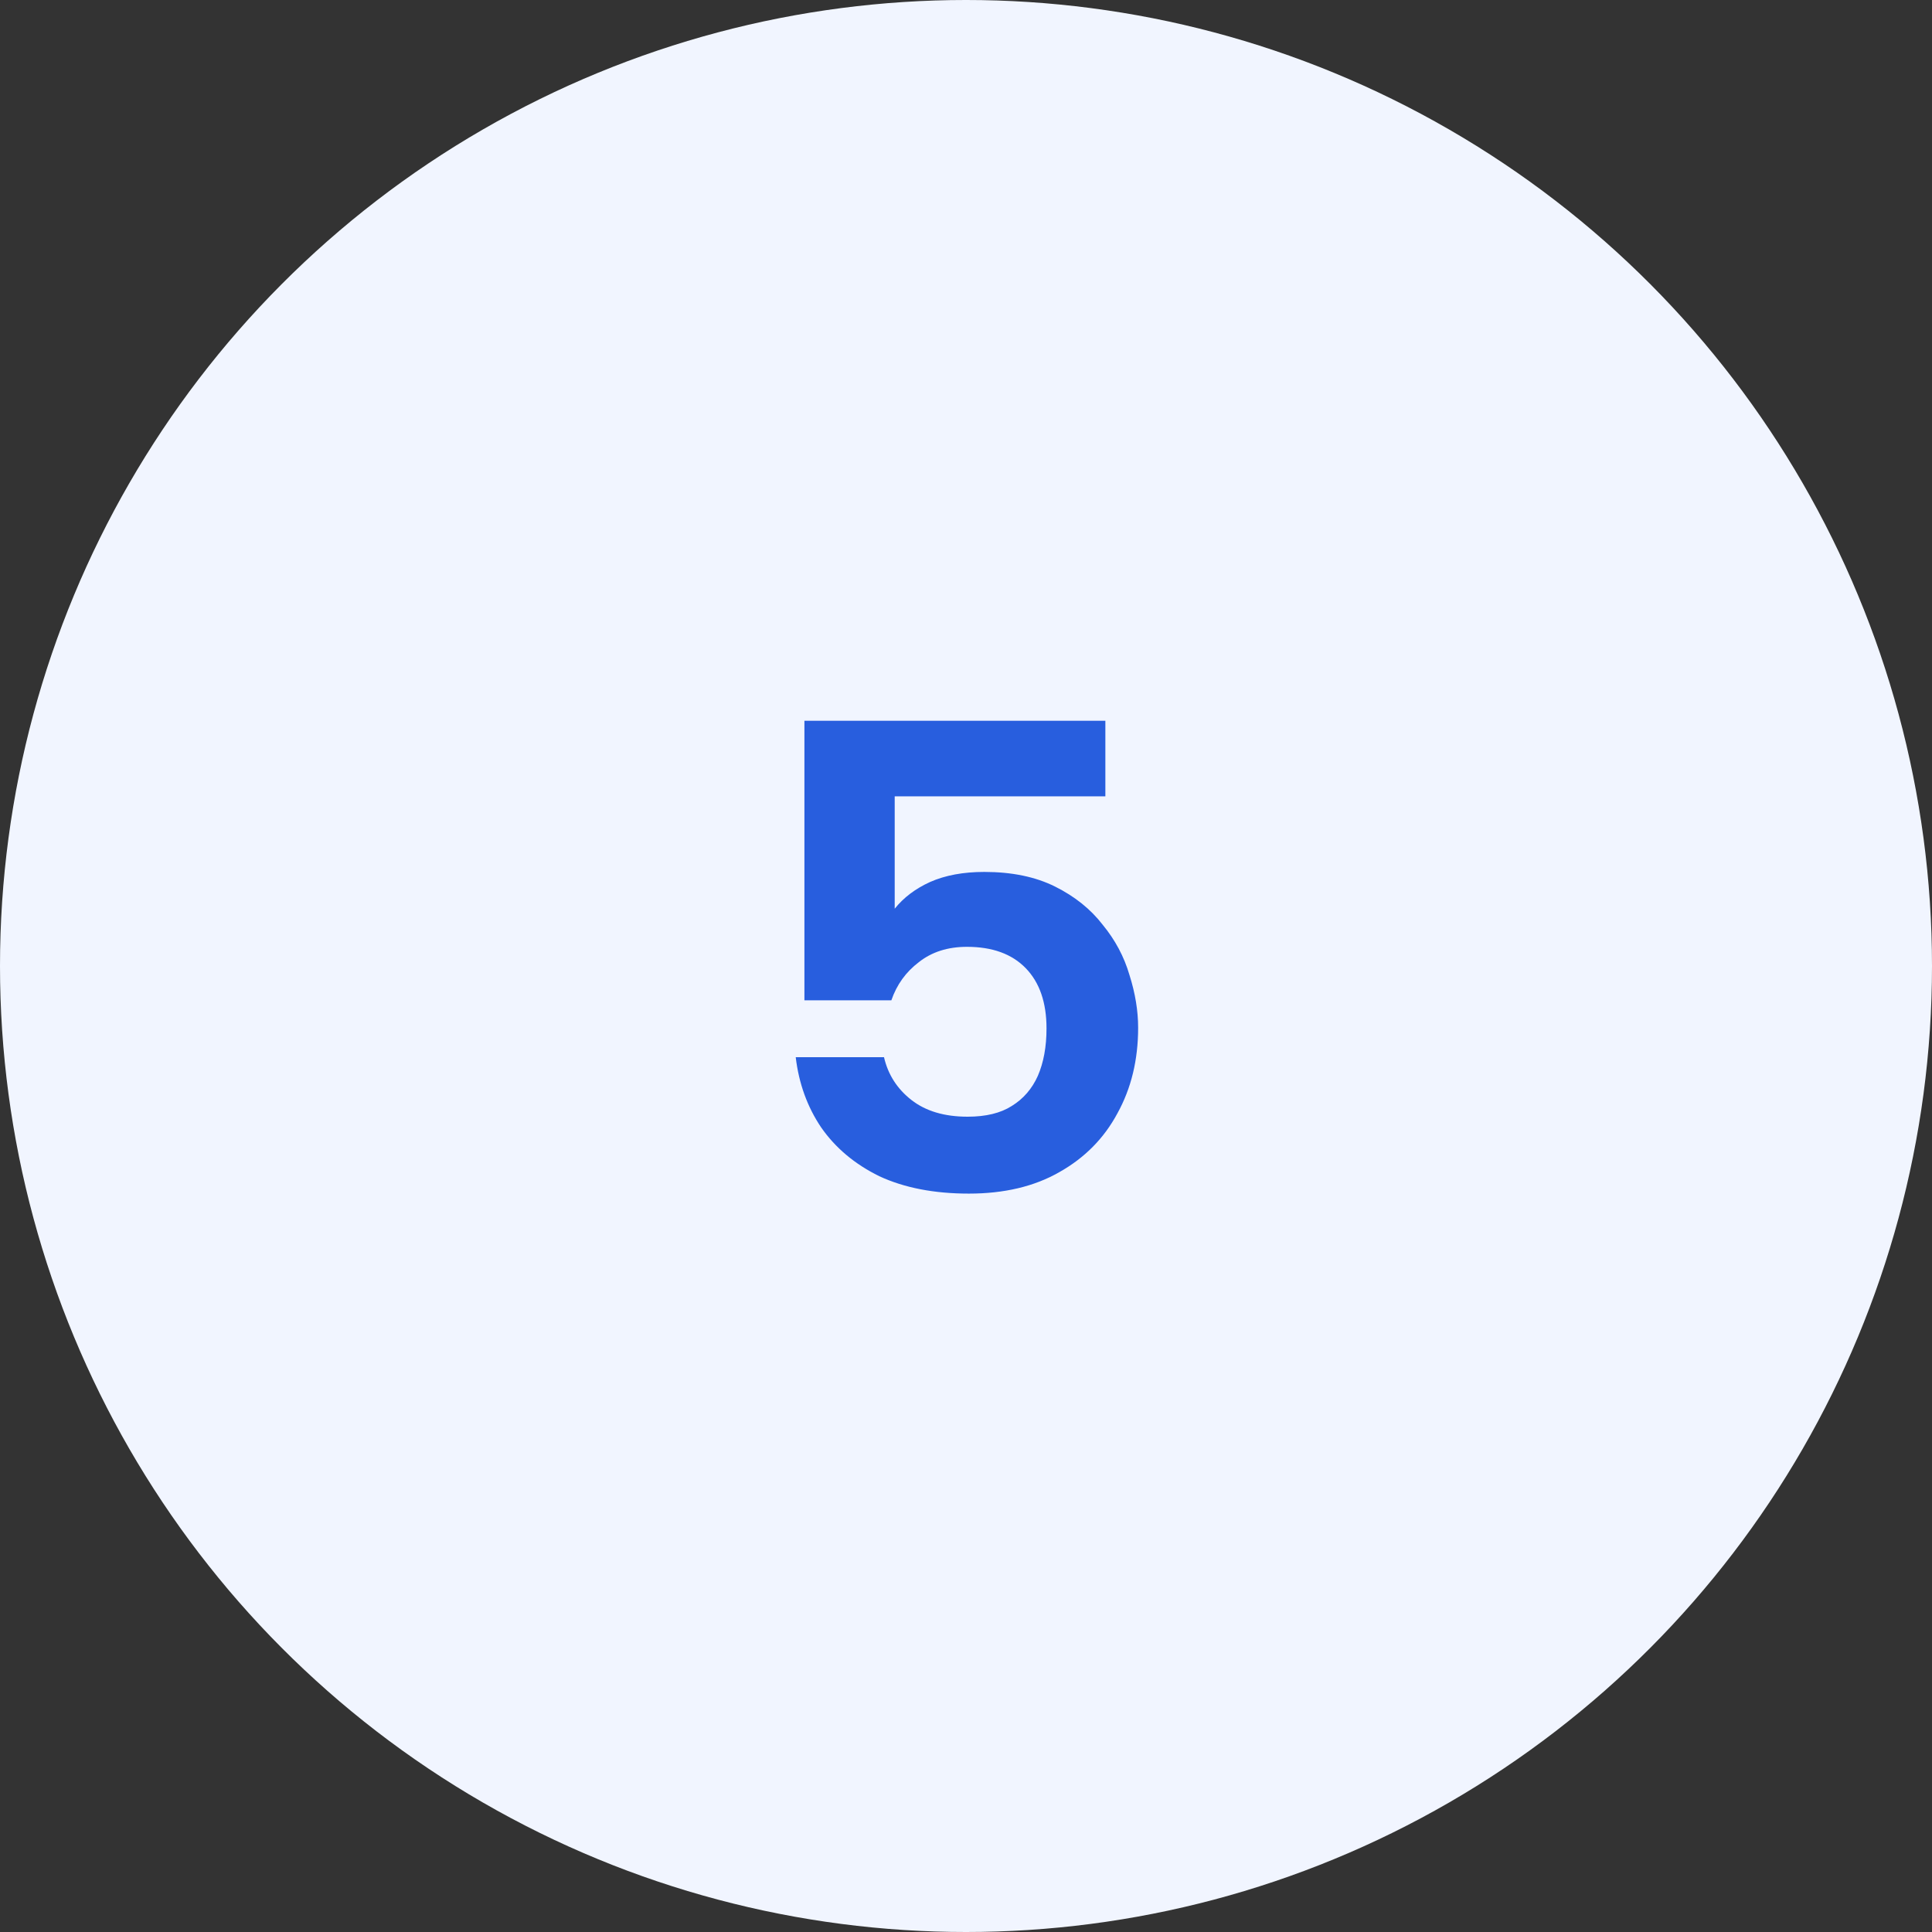 <?xml version="1.0" encoding="UTF-8"?> <svg xmlns="http://www.w3.org/2000/svg" width="52" height="52" viewBox="0 0 52 52" fill="none"><rect x="0" y="0" width="52" height="52" fill="#333333" stroke="none"/> <circle cx="26" cy="26" r="26" fill="#F1F5FF"></circle> <path d="M29.751 19.4V21.434H24.081V24.458C24.321 24.158 24.639 23.918 25.035 23.738C25.443 23.558 25.929 23.468 26.493 23.468C27.237 23.468 27.873 23.6 28.401 23.864C28.929 24.128 29.355 24.47 29.679 24.89C30.015 25.298 30.255 25.748 30.399 26.24C30.555 26.732 30.633 27.206 30.633 27.662C30.633 28.526 30.447 29.294 30.075 29.966C29.715 30.638 29.193 31.166 28.509 31.55C27.837 31.934 27.027 32.126 26.079 32.126C25.143 32.126 24.339 31.97 23.667 31.658C23.007 31.334 22.485 30.896 22.101 30.344C21.729 29.792 21.501 29.162 21.417 28.454H23.793C23.901 28.922 24.147 29.306 24.531 29.606C24.915 29.906 25.419 30.056 26.043 30.056C26.535 30.056 26.931 29.96 27.231 29.768C27.543 29.576 27.777 29.306 27.933 28.958C28.089 28.598 28.167 28.172 28.167 27.68C28.167 26.984 27.981 26.444 27.609 26.06C27.237 25.676 26.709 25.484 26.025 25.484C25.509 25.484 25.077 25.622 24.729 25.898C24.381 26.162 24.135 26.504 23.991 26.924H21.651V19.4H29.751Z" fill="#285EDE"></path> </svg> 